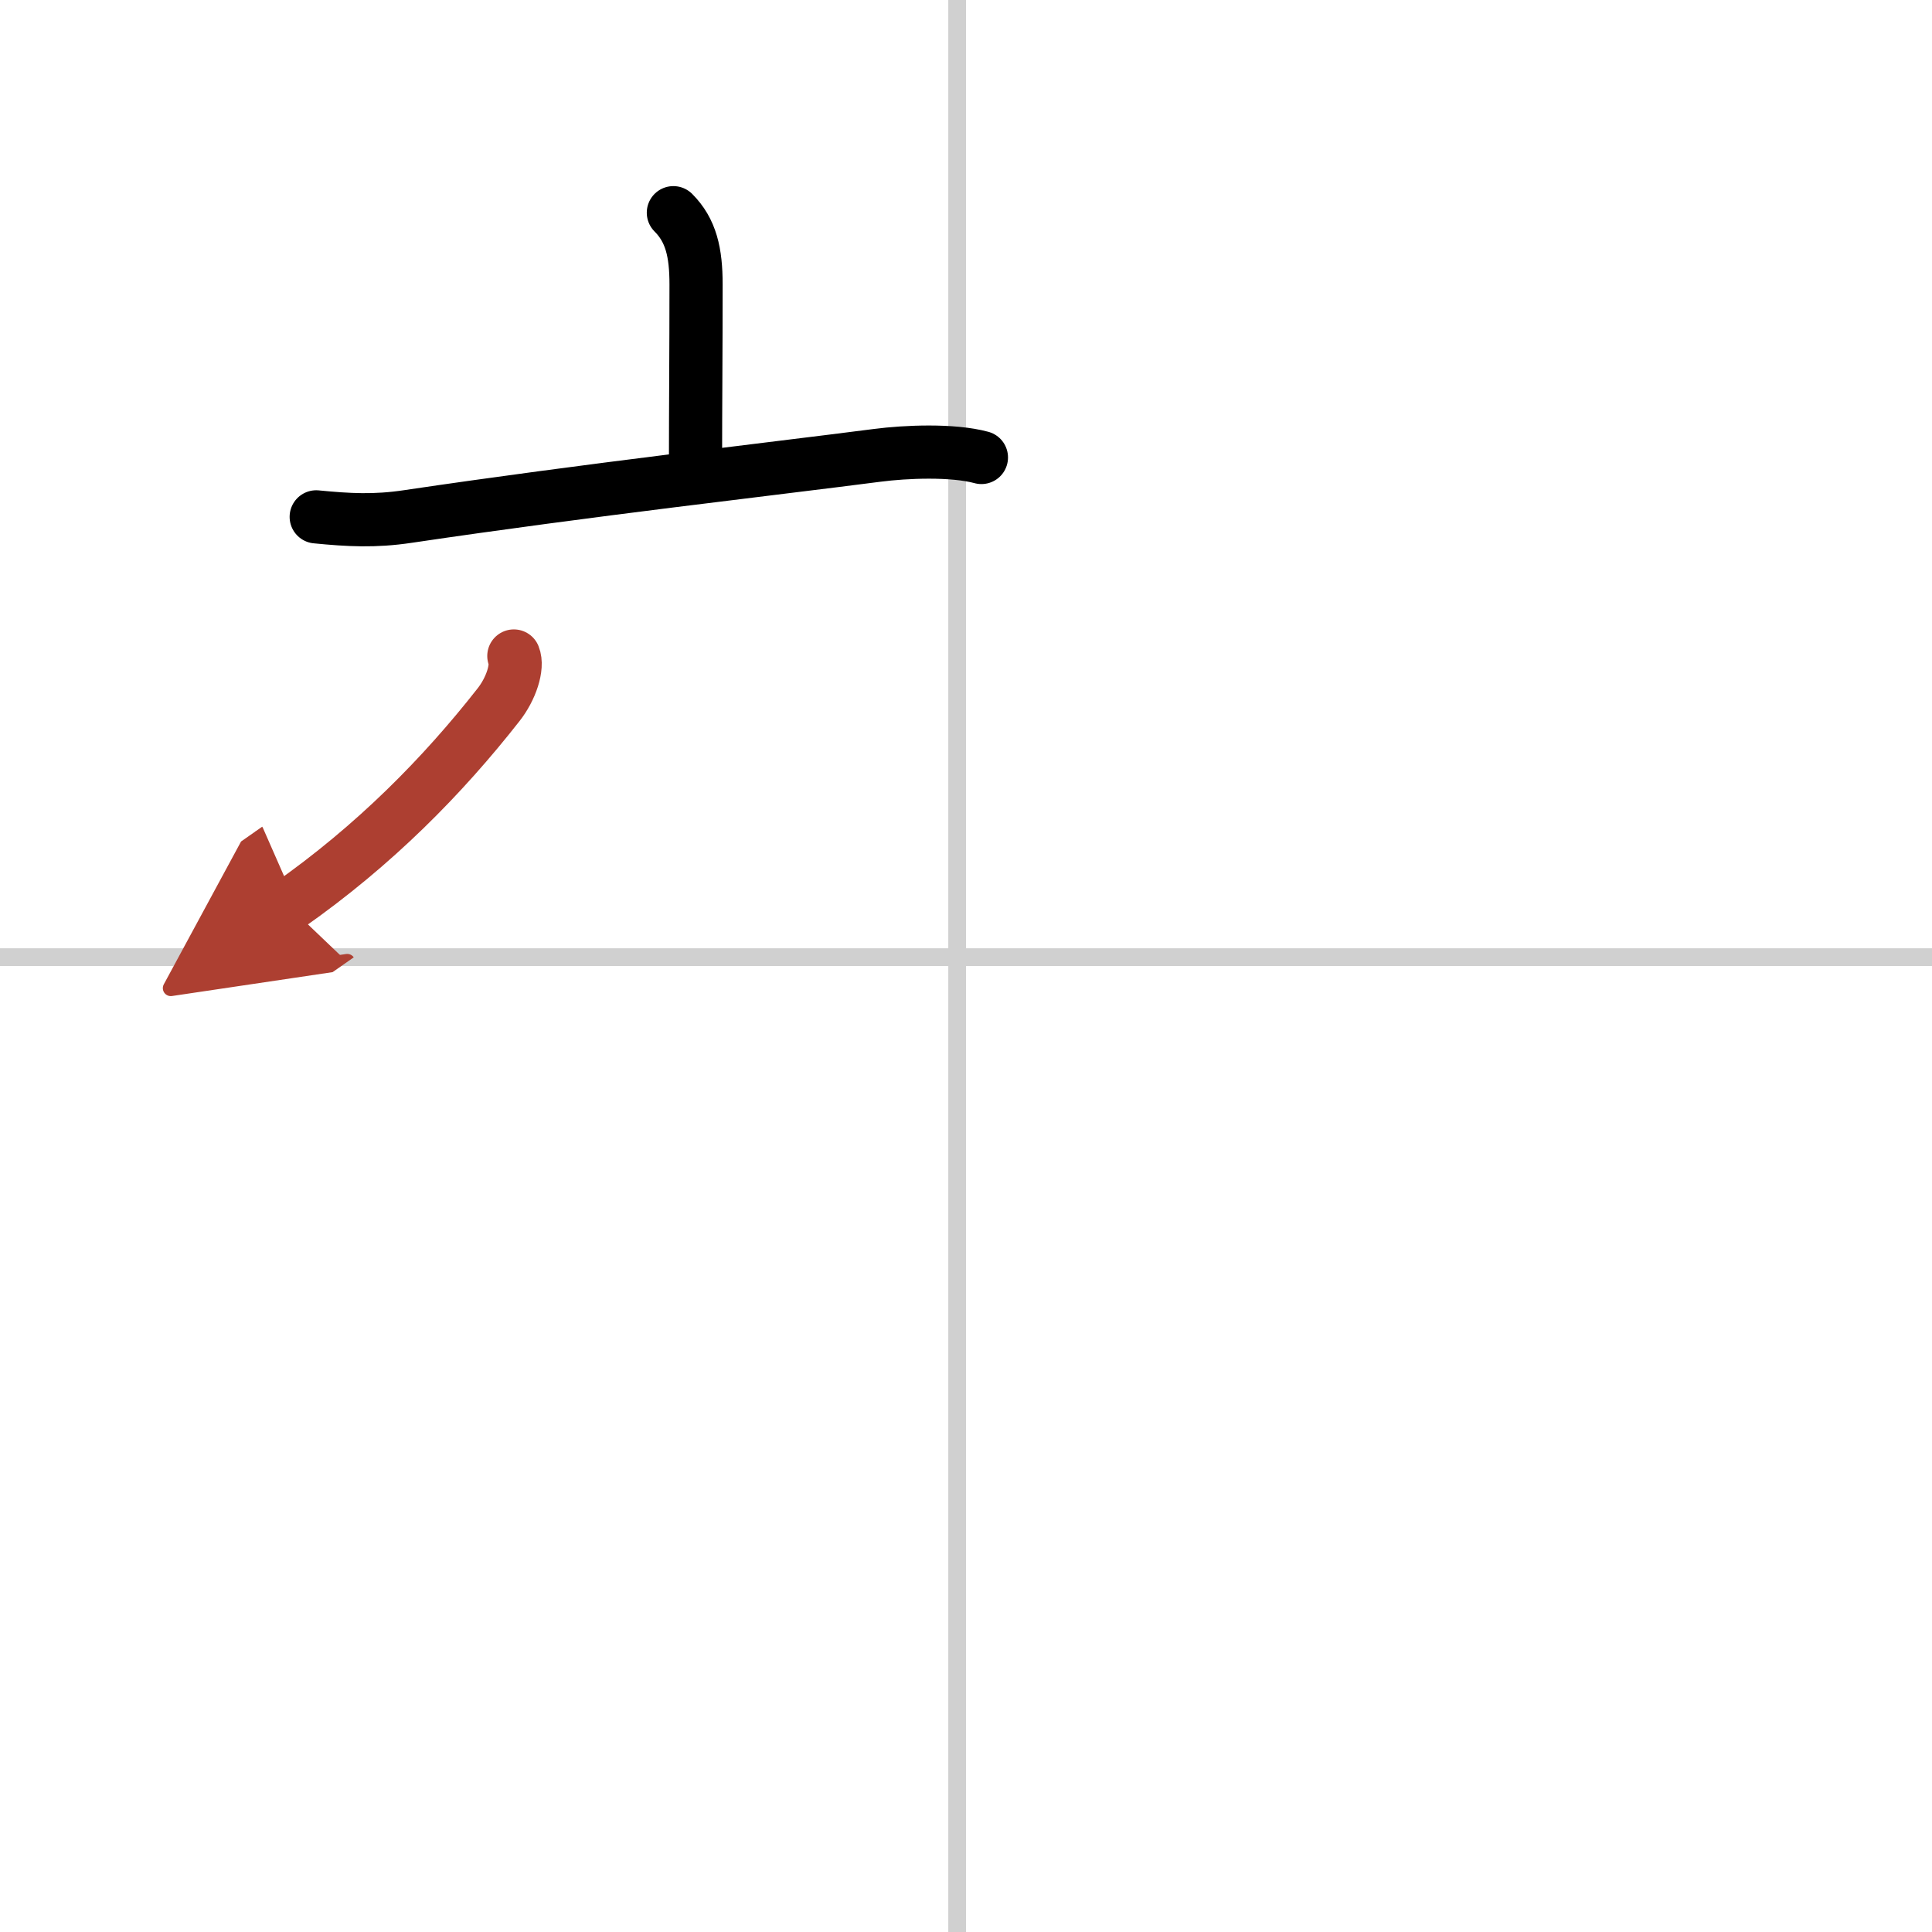 <svg width="400" height="400" viewBox="0 0 109 109" xmlns="http://www.w3.org/2000/svg"><defs><marker id="a" markerWidth="4" orient="auto" refX="1" refY="5" viewBox="0 0 10 10"><polyline points="0 0 10 5 0 10 1 5" fill="#ad3f31" stroke="#ad3f31"/></marker></defs><g fill="none" stroke="#000" stroke-linecap="round" stroke-linejoin="round" stroke-width="3"><rect width="100%" height="100%" fill="#fff" stroke="#fff"/><line x1="54" x2="54" y2="109" stroke="#d0d0d0" stroke-width="1"/><line x2="109" y1="54" y2="54" stroke="#d0d0d0" stroke-width="1"/><path d="m37.99 12c1 1 1.28 2.25 1.28 4.04 0 3.77-0.03 6.96-0.03 9.84"/><path d="m17.84 29.16c1.84 0.18 3.3 0.26 5.17-0.02 10.24-1.52 20.38-2.66 26.48-3.45 1.61-0.21 4.26-0.32 5.88 0.12"/><path d="m28.99 37.01c0.25 0.61-0.15 1.85-0.87 2.76-3.12 3.98-6.97 7.91-11.85 11.33" marker-end="url(#a)" stroke="#ad3f31"/></g></svg>
